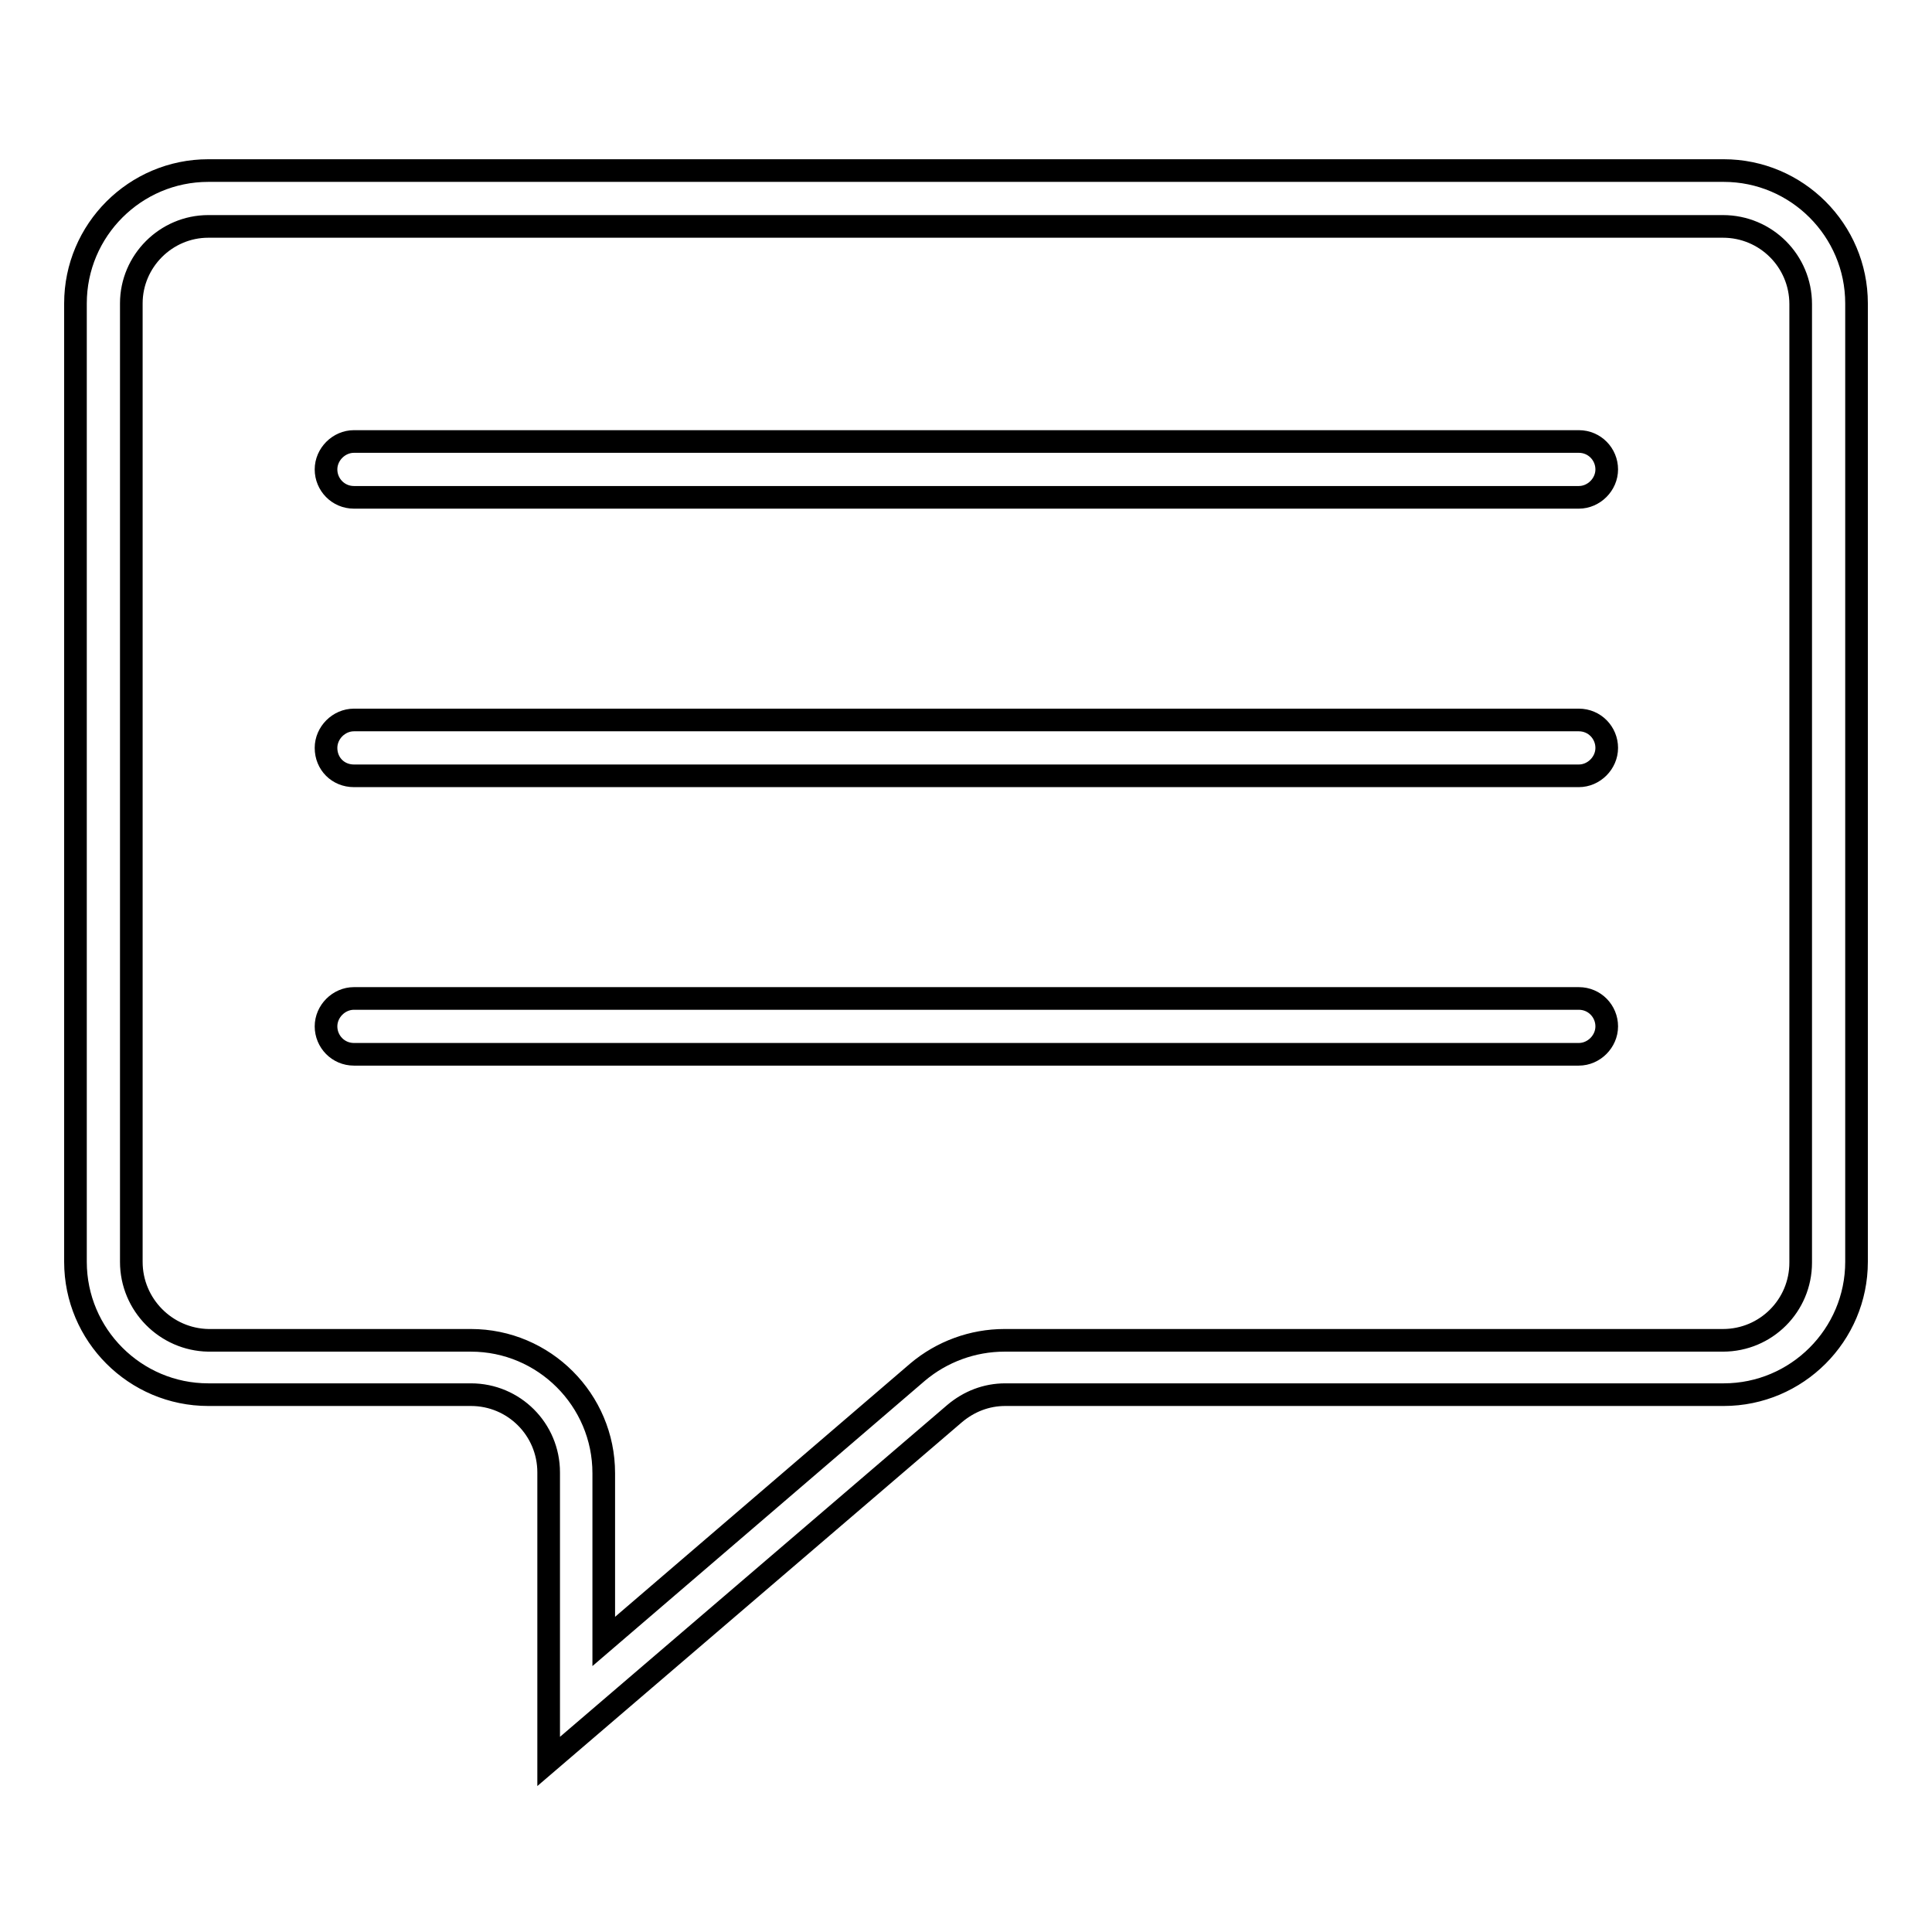 <?xml version="1.0" encoding="utf-8"?>
<!-- Svg Vector Icons : http://www.onlinewebfonts.com/icon -->
<!DOCTYPE svg PUBLIC "-//W3C//DTD SVG 1.1//EN" "http://www.w3.org/Graphics/SVG/1.1/DTD/svg11.dtd">
<svg version="1.1" xmlns="http://www.w3.org/2000/svg" xmlns:xlink="http://www.w3.org/1999/xlink" x="0px" y="0px" viewBox="0 0 256 256" enable-background="new 0 0 256 256" xml:space="preserve">
<g><g><path stroke-width="3" fill-opacity="0" stroke="#000000"  d="M46.9,65.9h162.3c2,0,3.7-1.7,3.7-3.7s-1.6-3.7-3.7-3.7H46.9c-2,0-3.7,1.7-3.7,3.7S44.8,65.9,46.9,65.9"/><path stroke-width="3" fill-opacity="0" stroke="#000000"  d="M46.9,102.8h162.3c2,0,3.7-1.7,3.7-3.7s-1.6-3.7-3.7-3.7H46.9c-2,0-3.7,1.7-3.7,3.7C43.2,101.2,44.8,102.8,46.9,102.8"/><path stroke-width="3" fill-opacity="0" stroke="#000000"  d="M46.9,139.7h162.3c2,0,3.7-1.7,3.7-3.7s-1.6-3.7-3.7-3.7H46.9c-2,0-3.7,1.7-3.7,3.7C43.2,138,44.8,139.7,46.9,139.7"/><path stroke-width="3" fill-opacity="0" stroke="#000000"  d="M62.4,184.8c5.7,0,10.3,4.6,10.3,10.3v38.3l53.8-46.1c1.9-1.6,4.2-2.5,6.7-2.5h95.2c9.7,0,17.6-7.9,17.6-17.6v-127c0-9.7-7.9-17.6-17.6-17.6H27.6c-9.7,0-17.6,7.9-17.6,17.6v127c0,9.7,7.9,17.6,17.6,17.6H62.4z M17.4,167.2v-127C17.4,34.6,22,30,27.6,30h200.7c5.7,0,10.3,4.6,10.3,10.3v127c0,5.7-4.6,10.3-10.3,10.3h-95.2c-4.2,0-8.3,1.5-11.5,4.2l-41.6,35.7v-22.3c0-9.7-7.9-17.6-17.6-17.6H27.6C22,177.5,17.4,172.9,17.4,167.2"/></g></g>
</svg>